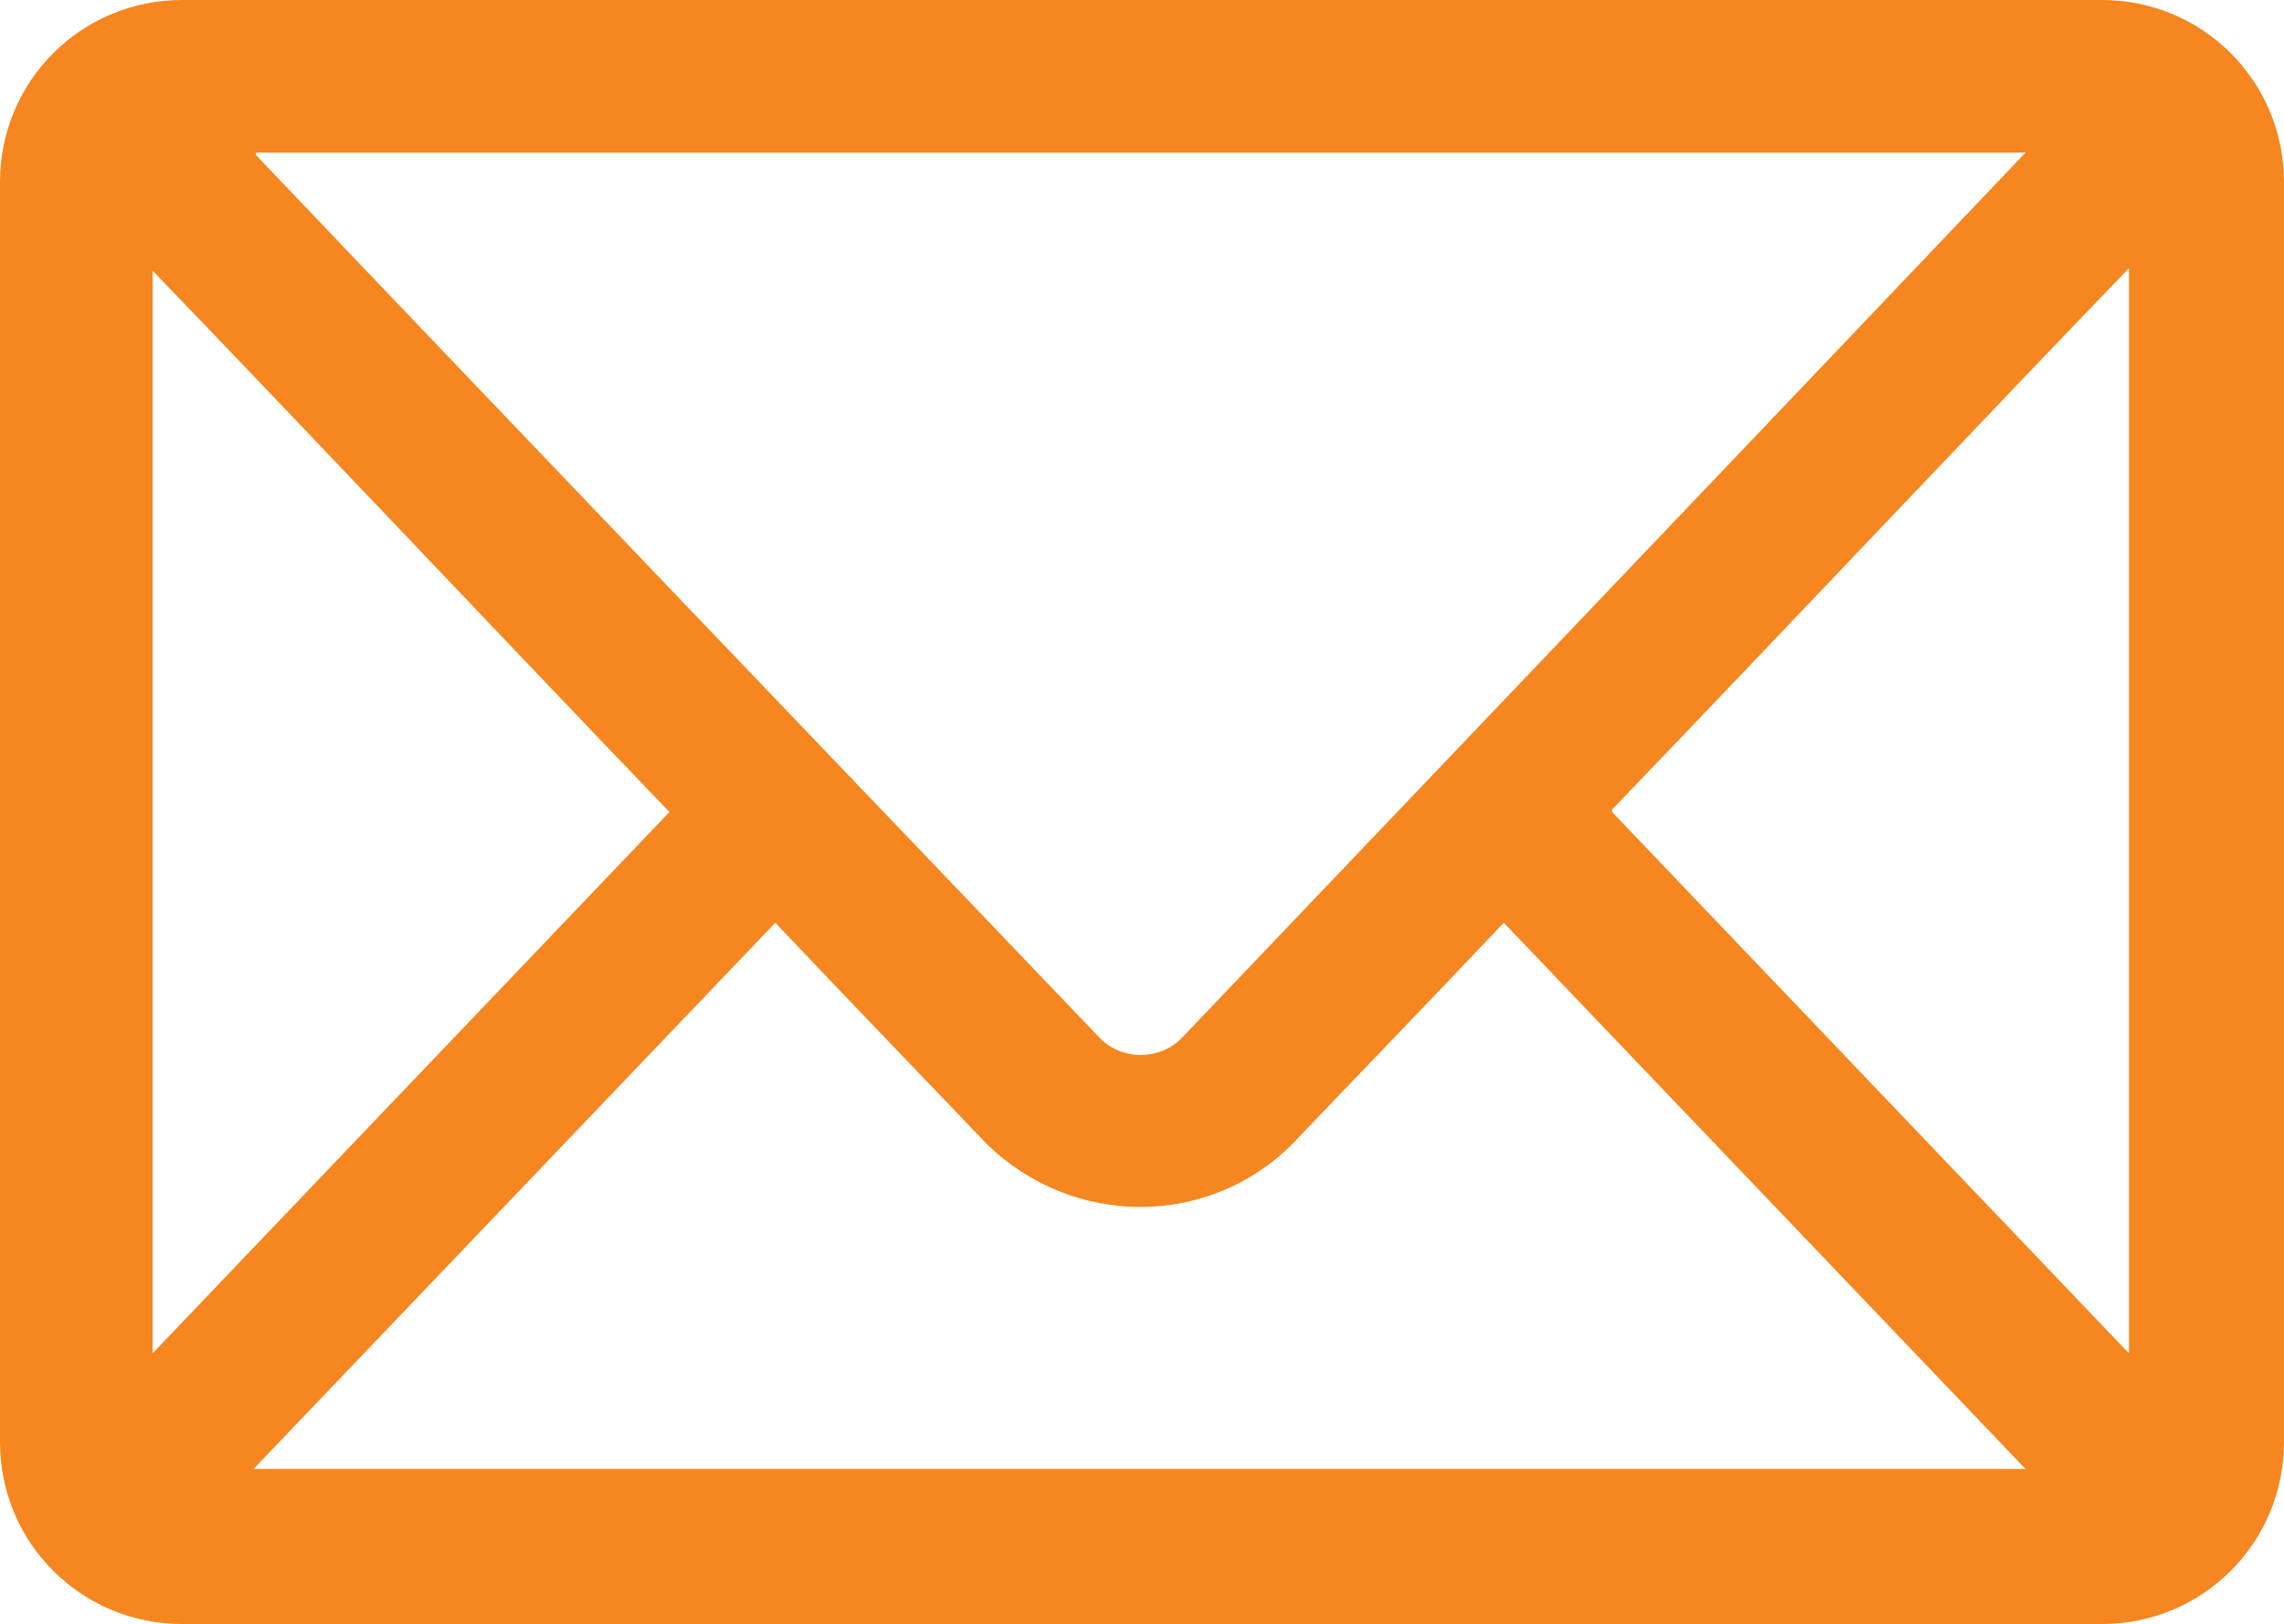 <?xml version="1.0" encoding="UTF-8"?>
<svg xmlns="http://www.w3.org/2000/svg" id="Layer_1" data-name="Layer 1" version="1.1" viewBox="0 0 92.8 66">
  <defs>
    <style>
      .cls-1 {
        fill: #f6861f;
        stroke-width: 0px;
      }
    </style>
  </defs>
  <path class="cls-1" d="M85.4,66H7.4c-4.1,0-7.4-3.3-7.4-7.4V7.4C0,3.3,3.3,0,7.4,0h78c4.1,0,7.4,3.3,7.4,7.4v51.2c0,4.1-3.3,7.4-7.4,7.4ZM10.4,59.7h71.9l-21.2-22.2c-3.6,3.8-6.7,7-8.6,9h0c-3.4,3.4-8.9,3.4-12.4,0-1.9-2-5-5.2-8.6-9l-21.2,22.2ZM65.5,33l21,22V10.9c-5.6,5.8-13.8,14.5-21,22ZM6.2,10.9v44.1l21-22c-7.2-7.5-15.4-16.2-21-22ZM10.4,6.3c9.7,10.2,28,29.3,34.3,35.9h0c.9.9,2.4.9,3.3,0,6.2-6.5,24.6-25.8,34.3-36H10.4Z"></path>
</svg>
